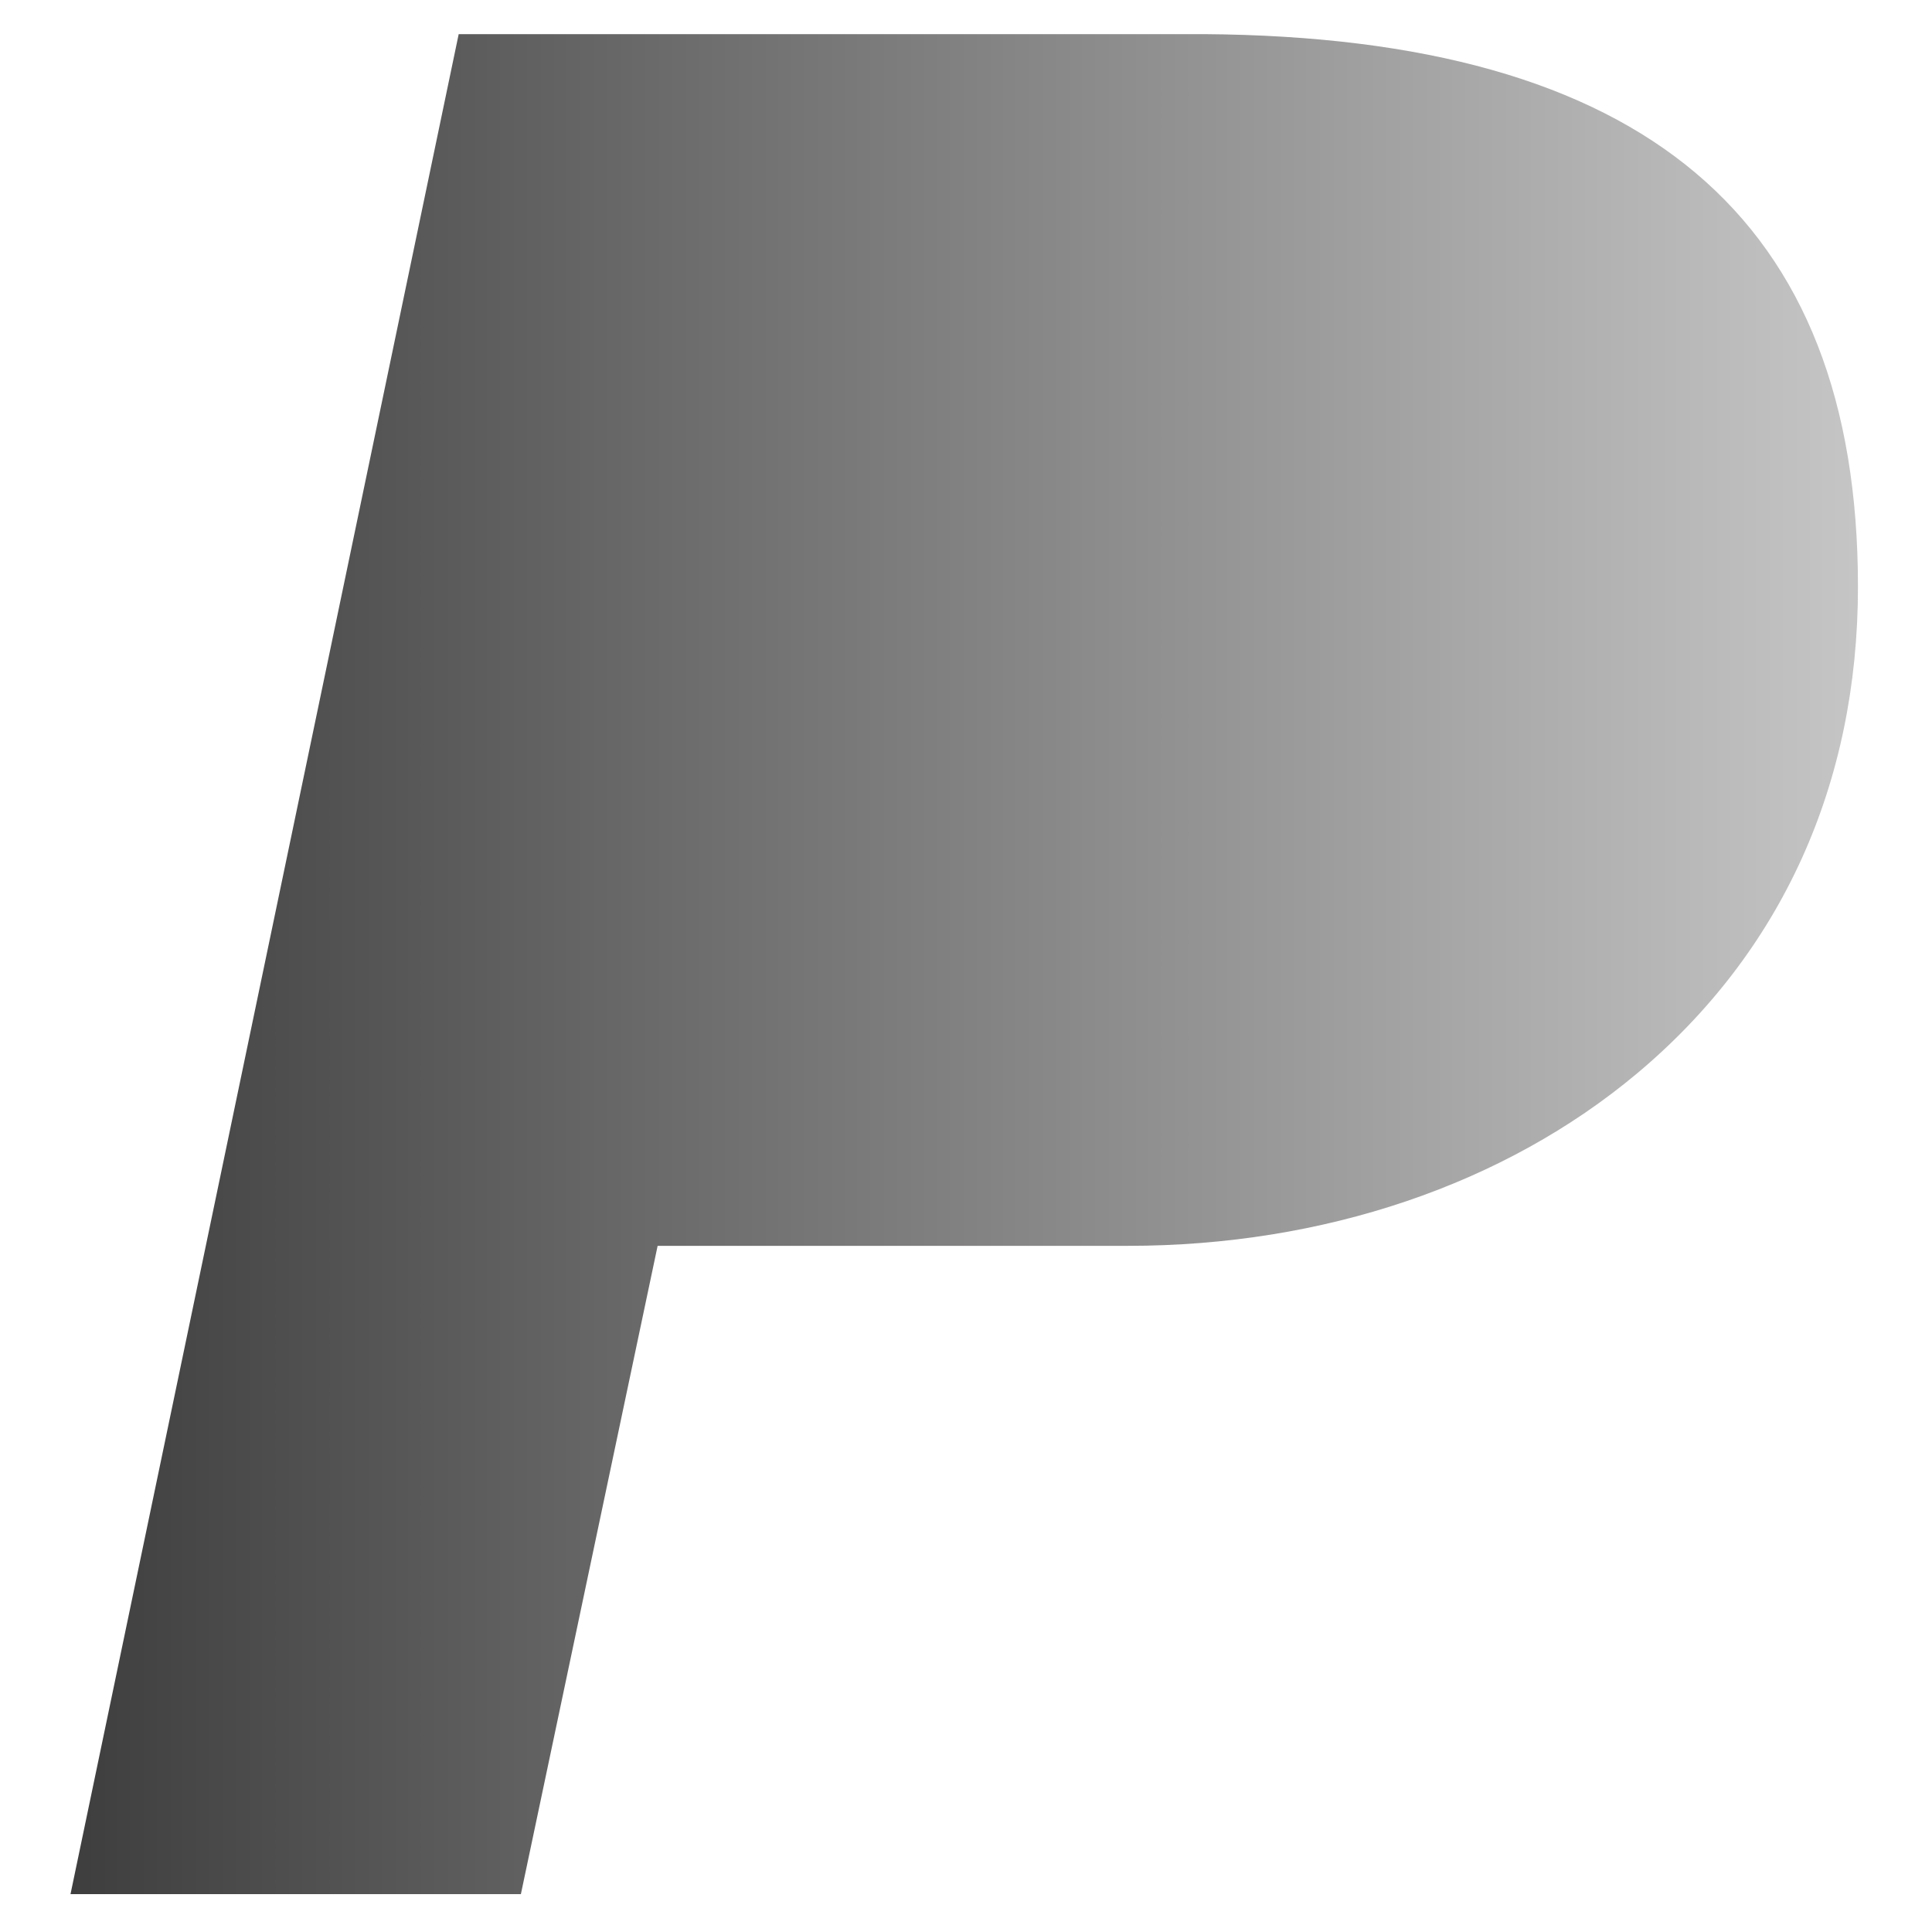<svg xmlns="http://www.w3.org/2000/svg" xmlns:xlink="http://www.w3.org/1999/xlink" width="500" zoomAndPan="magnify" viewBox="0 0 375 375" height="500" preserveAspectRatio="xMidYMid meet" version="1.0"><defs><clipPath id="e5b6f37537"><path d="M 13.684 6.625 L 360.629 6.625 L 360.629 367.652 L 13.684 367.652 Z M 13.684 6.625 " clip-rule="nonzero"/></clipPath><clipPath id="1eccdfba23"><path d="M 360.629 113.895 C 360.629 152.172 345.809 184.824 317.789 208.32 C 292.016 229.918 256.918 241.816 218.953 241.816 L 127.645 241.816 L 101.102 367.656 L 13.684 367.656 L 89.031 6.625 L 233.703 6.625 C 319.121 7.219 360.629 42.301 360.629 113.895 Z M 360.629 113.895 " clip-rule="nonzero"/></clipPath><linearGradient x1="-0" gradientTransform="matrix(0.721, 0, 0, 0.721, 13.683, 6.62)" y1="250.265" x2="481" gradientUnits="userSpaceOnUse" y2="250.265" id="197e005a91"><stop stop-opacity="1" stop-color="rgb(24.699%, 24.3%, 24.3%)" offset="0"/><stop stop-opacity="1" stop-color="rgb(24.904%, 24.506%, 24.506%)" offset="0.004"/><stop stop-opacity="1" stop-color="rgb(25.11%, 24.713%, 24.713%)" offset="0.008"/><stop stop-opacity="1" stop-color="rgb(25.316%, 24.919%, 24.919%)" offset="0.012"/><stop stop-opacity="1" stop-color="rgb(25.522%, 25.127%, 25.127%)" offset="0.016"/><stop stop-opacity="1" stop-color="rgb(25.726%, 25.334%, 25.334%)" offset="0.02"/><stop stop-opacity="1" stop-color="rgb(25.932%, 25.542%, 25.542%)" offset="0.023"/><stop stop-opacity="1" stop-color="rgb(26.137%, 25.748%, 25.748%)" offset="0.027"/><stop stop-opacity="1" stop-color="rgb(26.343%, 25.955%, 25.955%)" offset="0.031"/><stop stop-opacity="1" stop-color="rgb(26.547%, 26.163%, 26.163%)" offset="0.035"/><stop stop-opacity="1" stop-color="rgb(26.753%, 26.37%, 26.37%)" offset="0.039"/><stop stop-opacity="1" stop-color="rgb(26.959%, 26.576%, 26.576%)" offset="0.043"/><stop stop-opacity="1" stop-color="rgb(27.165%, 26.784%, 26.784%)" offset="0.047"/><stop stop-opacity="1" stop-color="rgb(27.37%, 26.99%, 26.99%)" offset="0.051"/><stop stop-opacity="1" stop-color="rgb(27.576%, 27.197%, 27.197%)" offset="0.055"/><stop stop-opacity="1" stop-color="rgb(27.78%, 27.405%, 27.405%)" offset="0.059"/><stop stop-opacity="1" stop-color="rgb(27.986%, 27.612%, 27.612%)" offset="0.062"/><stop stop-opacity="1" stop-color="rgb(28.192%, 27.818%, 27.818%)" offset="0.066"/><stop stop-opacity="1" stop-color="rgb(28.398%, 28.026%, 28.026%)" offset="0.07"/><stop stop-opacity="1" stop-color="rgb(28.603%, 28.232%, 28.232%)" offset="0.074"/><stop stop-opacity="1" stop-color="rgb(28.809%, 28.439%, 28.439%)" offset="0.078"/><stop stop-opacity="1" stop-color="rgb(29.013%, 28.647%, 28.647%)" offset="0.082"/><stop stop-opacity="1" stop-color="rgb(29.219%, 28.854%, 28.854%)" offset="0.086"/><stop stop-opacity="1" stop-color="rgb(29.425%, 29.06%, 29.06%)" offset="0.09"/><stop stop-opacity="1" stop-color="rgb(29.631%, 29.268%, 29.268%)" offset="0.094"/><stop stop-opacity="1" stop-color="rgb(29.836%, 29.474%, 29.474%)" offset="0.098"/><stop stop-opacity="1" stop-color="rgb(30.042%, 29.681%, 29.681%)" offset="0.102"/><stop stop-opacity="1" stop-color="rgb(30.246%, 29.889%, 29.889%)" offset="0.105"/><stop stop-opacity="1" stop-color="rgb(30.452%, 30.096%, 30.096%)" offset="0.109"/><stop stop-opacity="1" stop-color="rgb(30.658%, 30.302%, 30.302%)" offset="0.113"/><stop stop-opacity="1" stop-color="rgb(30.864%, 30.51%, 30.51%)" offset="0.117"/><stop stop-opacity="1" stop-color="rgb(31.068%, 30.717%, 30.717%)" offset="0.121"/><stop stop-opacity="1" stop-color="rgb(31.274%, 30.925%, 30.925%)" offset="0.125"/><stop stop-opacity="1" stop-color="rgb(31.479%, 31.131%, 31.131%)" offset="0.129"/><stop stop-opacity="1" stop-color="rgb(31.685%, 31.339%, 31.339%)" offset="0.133"/><stop stop-opacity="1" stop-color="rgb(31.891%, 31.544%, 31.544%)" offset="0.137"/><stop stop-opacity="1" stop-color="rgb(32.097%, 31.752%, 31.752%)" offset="0.141"/><stop stop-opacity="1" stop-color="rgb(32.301%, 31.96%, 31.96%)" offset="0.145"/><stop stop-opacity="1" stop-color="rgb(32.507%, 32.167%, 32.167%)" offset="0.148"/><stop stop-opacity="1" stop-color="rgb(32.712%, 32.373%, 32.373%)" offset="0.152"/><stop stop-opacity="1" stop-color="rgb(32.918%, 32.581%, 32.581%)" offset="0.156"/><stop stop-opacity="1" stop-color="rgb(33.122%, 32.787%, 32.787%)" offset="0.16"/><stop stop-opacity="1" stop-color="rgb(33.328%, 32.994%, 32.994%)" offset="0.164"/><stop stop-opacity="1" stop-color="rgb(33.534%, 33.202%, 33.202%)" offset="0.168"/><stop stop-opacity="1" stop-color="rgb(33.74%, 33.409%, 33.409%)" offset="0.172"/><stop stop-opacity="1" stop-color="rgb(33.945%, 33.615%, 33.615%)" offset="0.176"/><stop stop-opacity="1" stop-color="rgb(34.151%, 33.823%, 33.823%)" offset="0.18"/><stop stop-opacity="1" stop-color="rgb(34.355%, 34.029%, 34.029%)" offset="0.184"/><stop stop-opacity="1" stop-color="rgb(34.561%, 34.236%, 34.236%)" offset="0.188"/><stop stop-opacity="1" stop-color="rgb(34.767%, 34.444%, 34.444%)" offset="0.191"/><stop stop-opacity="1" stop-color="rgb(34.973%, 34.651%, 34.651%)" offset="0.195"/><stop stop-opacity="1" stop-color="rgb(35.178%, 34.857%, 34.857%)" offset="0.199"/><stop stop-opacity="1" stop-color="rgb(35.384%, 35.065%, 35.065%)" offset="0.203"/><stop stop-opacity="1" stop-color="rgb(35.588%, 35.271%, 35.271%)" offset="0.207"/><stop stop-opacity="1" stop-color="rgb(35.794%, 35.478%, 35.478%)" offset="0.211"/><stop stop-opacity="1" stop-color="rgb(36%, 35.686%, 35.686%)" offset="0.215"/><stop stop-opacity="1" stop-color="rgb(36.206%, 35.893%, 35.893%)" offset="0.219"/><stop stop-opacity="1" stop-color="rgb(36.411%, 36.099%, 36.099%)" offset="0.223"/><stop stop-opacity="1" stop-color="rgb(36.617%, 36.307%, 36.307%)" offset="0.227"/><stop stop-opacity="1" stop-color="rgb(36.821%, 36.514%, 36.514%)" offset="0.23"/><stop stop-opacity="1" stop-color="rgb(37.027%, 36.722%, 36.722%)" offset="0.234"/><stop stop-opacity="1" stop-color="rgb(37.233%, 36.928%, 36.928%)" offset="0.238"/><stop stop-opacity="1" stop-color="rgb(37.439%, 37.135%, 37.135%)" offset="0.242"/><stop stop-opacity="1" stop-color="rgb(37.643%, 37.341%, 37.341%)" offset="0.246"/><stop stop-opacity="1" stop-color="rgb(37.849%, 37.549%, 37.549%)" offset="0.25"/><stop stop-opacity="1" stop-color="rgb(38.054%, 37.756%, 37.756%)" offset="0.254"/><stop stop-opacity="1" stop-color="rgb(38.26%, 37.964%, 37.964%)" offset="0.258"/><stop stop-opacity="1" stop-color="rgb(38.464%, 38.17%, 38.17%)" offset="0.262"/><stop stop-opacity="1" stop-color="rgb(38.67%, 38.377%, 38.377%)" offset="0.266"/><stop stop-opacity="1" stop-color="rgb(38.876%, 38.583%, 38.583%)" offset="0.27"/><stop stop-opacity="1" stop-color="rgb(39.082%, 38.791%, 38.791%)" offset="0.273"/><stop stop-opacity="1" stop-color="rgb(39.287%, 38.998%, 38.998%)" offset="0.277"/><stop stop-opacity="1" stop-color="rgb(39.493%, 39.206%, 39.206%)" offset="0.281"/><stop stop-opacity="1" stop-color="rgb(39.697%, 39.412%, 39.412%)" offset="0.285"/><stop stop-opacity="1" stop-color="rgb(39.903%, 39.619%, 39.619%)" offset="0.289"/><stop stop-opacity="1" stop-color="rgb(40.109%, 39.825%, 39.825%)" offset="0.293"/><stop stop-opacity="1" stop-color="rgb(40.315%, 40.033%, 40.033%)" offset="0.297"/><stop stop-opacity="1" stop-color="rgb(40.52%, 40.24%, 40.24%)" offset="0.301"/><stop stop-opacity="1" stop-color="rgb(40.726%, 40.448%, 40.448%)" offset="0.305"/><stop stop-opacity="1" stop-color="rgb(40.93%, 40.654%, 40.654%)" offset="0.309"/><stop stop-opacity="1" stop-color="rgb(41.136%, 40.862%, 40.862%)" offset="0.312"/><stop stop-opacity="1" stop-color="rgb(41.342%, 41.069%, 41.069%)" offset="0.316"/><stop stop-opacity="1" stop-color="rgb(41.548%, 41.277%, 41.277%)" offset="0.32"/><stop stop-opacity="1" stop-color="rgb(41.753%, 41.483%, 41.483%)" offset="0.324"/><stop stop-opacity="1" stop-color="rgb(41.959%, 41.69%, 41.69%)" offset="0.328"/><stop stop-opacity="1" stop-color="rgb(42.163%, 41.896%, 41.896%)" offset="0.332"/><stop stop-opacity="1" stop-color="rgb(42.369%, 42.104%, 42.104%)" offset="0.336"/><stop stop-opacity="1" stop-color="rgb(42.575%, 42.311%, 42.311%)" offset="0.34"/><stop stop-opacity="1" stop-color="rgb(42.781%, 42.519%, 42.519%)" offset="0.344"/><stop stop-opacity="1" stop-color="rgb(42.986%, 42.725%, 42.725%)" offset="0.348"/><stop stop-opacity="1" stop-color="rgb(43.192%, 42.932%, 42.932%)" offset="0.352"/><stop stop-opacity="1" stop-color="rgb(43.396%, 43.138%, 43.138%)" offset="0.355"/><stop stop-opacity="1" stop-color="rgb(43.602%, 43.346%, 43.346%)" offset="0.359"/><stop stop-opacity="1" stop-color="rgb(43.808%, 43.553%, 43.553%)" offset="0.363"/><stop stop-opacity="1" stop-color="rgb(44.014%, 43.761%, 43.761%)" offset="0.367"/><stop stop-opacity="1" stop-color="rgb(44.218%, 43.967%, 43.967%)" offset="0.371"/><stop stop-opacity="1" stop-color="rgb(44.424%, 44.174%, 44.174%)" offset="0.375"/><stop stop-opacity="1" stop-color="rgb(44.629%, 44.38%, 44.38%)" offset="0.379"/><stop stop-opacity="1" stop-color="rgb(44.835%, 44.588%, 44.588%)" offset="0.383"/><stop stop-opacity="1" stop-color="rgb(45.039%, 44.795%, 44.795%)" offset="0.387"/><stop stop-opacity="1" stop-color="rgb(45.245%, 45.003%, 45.003%)" offset="0.391"/><stop stop-opacity="1" stop-color="rgb(45.451%, 45.209%, 45.209%)" offset="0.395"/><stop stop-opacity="1" stop-color="rgb(45.657%, 45.416%, 45.416%)" offset="0.398"/><stop stop-opacity="1" stop-color="rgb(45.862%, 45.622%, 45.622%)" offset="0.402"/><stop stop-opacity="1" stop-color="rgb(46.068%, 45.83%, 45.83%)" offset="0.406"/><stop stop-opacity="1" stop-color="rgb(46.272%, 46.037%, 46.037%)" offset="0.41"/><stop stop-opacity="1" stop-color="rgb(46.478%, 46.245%, 46.245%)" offset="0.414"/><stop stop-opacity="1" stop-color="rgb(46.684%, 46.451%, 46.451%)" offset="0.418"/><stop stop-opacity="1" stop-color="rgb(46.89%, 46.658%, 46.658%)" offset="0.422"/><stop stop-opacity="1" stop-color="rgb(47.095%, 46.866%, 46.866%)" offset="0.426"/><stop stop-opacity="1" stop-color="rgb(47.301%, 47.073%, 47.073%)" offset="0.43"/><stop stop-opacity="1" stop-color="rgb(47.505%, 47.279%, 47.279%)" offset="0.434"/><stop stop-opacity="1" stop-color="rgb(47.711%, 47.487%, 47.487%)" offset="0.438"/><stop stop-opacity="1" stop-color="rgb(47.917%, 47.693%, 47.693%)" offset="0.441"/><stop stop-opacity="1" stop-color="rgb(48.123%, 47.9%, 47.9%)" offset="0.445"/><stop stop-opacity="1" stop-color="rgb(48.328%, 48.108%, 48.108%)" offset="0.449"/><stop stop-opacity="1" stop-color="rgb(48.534%, 48.315%, 48.315%)" offset="0.453"/><stop stop-opacity="1" stop-color="rgb(48.738%, 48.521%, 48.521%)" offset="0.457"/><stop stop-opacity="1" stop-color="rgb(48.944%, 48.729%, 48.729%)" offset="0.461"/><stop stop-opacity="1" stop-color="rgb(49.15%, 48.935%, 48.935%)" offset="0.465"/><stop stop-opacity="1" stop-color="rgb(49.356%, 49.142%, 49.142%)" offset="0.469"/><stop stop-opacity="1" stop-color="rgb(49.561%, 49.35%, 49.35%)" offset="0.473"/><stop stop-opacity="1" stop-color="rgb(49.767%, 49.557%, 49.557%)" offset="0.477"/><stop stop-opacity="1" stop-color="rgb(49.971%, 49.763%, 49.763%)" offset="0.48"/><stop stop-opacity="1" stop-color="rgb(50.177%, 49.971%, 49.971%)" offset="0.484"/><stop stop-opacity="1" stop-color="rgb(50.383%, 50.177%, 50.177%)" offset="0.488"/><stop stop-opacity="1" stop-color="rgb(50.589%, 50.385%, 50.385%)" offset="0.492"/><stop stop-opacity="1" stop-color="rgb(50.793%, 50.592%, 50.592%)" offset="0.496"/><stop stop-opacity="1" stop-color="rgb(50.999%, 50.8%, 50.8%)" offset="0.5"/><stop stop-opacity="1" stop-color="rgb(51.204%, 51.006%, 51.006%)" offset="0.504"/><stop stop-opacity="1" stop-color="rgb(51.41%, 51.213%, 51.213%)" offset="0.508"/><stop stop-opacity="1" stop-color="rgb(51.614%, 51.421%, 51.421%)" offset="0.512"/><stop stop-opacity="1" stop-color="rgb(51.82%, 51.628%, 51.628%)" offset="0.516"/><stop stop-opacity="1" stop-color="rgb(52.026%, 51.834%, 51.834%)" offset="0.52"/><stop stop-opacity="1" stop-color="rgb(52.232%, 52.042%, 52.042%)" offset="0.523"/><stop stop-opacity="1" stop-color="rgb(52.437%, 52.248%, 52.248%)" offset="0.527"/><stop stop-opacity="1" stop-color="rgb(52.643%, 52.455%, 52.455%)" offset="0.531"/><stop stop-opacity="1" stop-color="rgb(52.847%, 52.663%, 52.663%)" offset="0.535"/><stop stop-opacity="1" stop-color="rgb(53.053%, 52.87%, 52.87%)" offset="0.539"/><stop stop-opacity="1" stop-color="rgb(53.259%, 53.076%, 53.076%)" offset="0.543"/><stop stop-opacity="1" stop-color="rgb(53.465%, 53.284%, 53.284%)" offset="0.547"/><stop stop-opacity="1" stop-color="rgb(53.67%, 53.49%, 53.49%)" offset="0.551"/><stop stop-opacity="1" stop-color="rgb(53.876%, 53.697%, 53.697%)" offset="0.555"/><stop stop-opacity="1" stop-color="rgb(54.08%, 53.905%, 53.905%)" offset="0.559"/><stop stop-opacity="1" stop-color="rgb(54.286%, 54.112%, 54.112%)" offset="0.562"/><stop stop-opacity="1" stop-color="rgb(54.492%, 54.318%, 54.318%)" offset="0.566"/><stop stop-opacity="1" stop-color="rgb(54.698%, 54.526%, 54.526%)" offset="0.57"/><stop stop-opacity="1" stop-color="rgb(54.903%, 54.732%, 54.732%)" offset="0.574"/><stop stop-opacity="1" stop-color="rgb(55.109%, 54.939%, 54.939%)" offset="0.578"/><stop stop-opacity="1" stop-color="rgb(55.313%, 55.147%, 55.147%)" offset="0.582"/><stop stop-opacity="1" stop-color="rgb(55.519%, 55.354%, 55.354%)" offset="0.586"/><stop stop-opacity="1" stop-color="rgb(55.725%, 55.56%, 55.56%)" offset="0.59"/><stop stop-opacity="1" stop-color="rgb(55.931%, 55.768%, 55.768%)" offset="0.594"/><stop stop-opacity="1" stop-color="rgb(56.136%, 55.974%, 55.974%)" offset="0.598"/><stop stop-opacity="1" stop-color="rgb(56.342%, 56.181%, 56.181%)" offset="0.602"/><stop stop-opacity="1" stop-color="rgb(56.546%, 56.389%, 56.389%)" offset="0.605"/><stop stop-opacity="1" stop-color="rgb(56.752%, 56.596%, 56.596%)" offset="0.609"/><stop stop-opacity="1" stop-color="rgb(56.958%, 56.802%, 56.802%)" offset="0.613"/><stop stop-opacity="1" stop-color="rgb(57.164%, 57.01%, 57.01%)" offset="0.617"/><stop stop-opacity="1" stop-color="rgb(57.368%, 57.217%, 57.217%)" offset="0.621"/><stop stop-opacity="1" stop-color="rgb(57.574%, 57.425%, 57.425%)" offset="0.625"/><stop stop-opacity="1" stop-color="rgb(57.779%, 57.631%, 57.631%)" offset="0.629"/><stop stop-opacity="1" stop-color="rgb(57.985%, 57.838%, 57.838%)" offset="0.633"/><stop stop-opacity="1" stop-color="rgb(58.189%, 58.044%, 58.044%)" offset="0.637"/><stop stop-opacity="1" stop-color="rgb(58.395%, 58.252%, 58.252%)" offset="0.641"/><stop stop-opacity="1" stop-color="rgb(58.601%, 58.459%, 58.459%)" offset="0.645"/><stop stop-opacity="1" stop-color="rgb(58.807%, 58.667%, 58.667%)" offset="0.648"/><stop stop-opacity="1" stop-color="rgb(59.012%, 58.873%, 58.873%)" offset="0.652"/><stop stop-opacity="1" stop-color="rgb(59.218%, 59.081%, 59.081%)" offset="0.656"/><stop stop-opacity="1" stop-color="rgb(59.422%, 59.286%, 59.286%)" offset="0.66"/><stop stop-opacity="1" stop-color="rgb(59.628%, 59.494%, 59.494%)" offset="0.664"/><stop stop-opacity="1" stop-color="rgb(59.834%, 59.702%, 59.702%)" offset="0.668"/><stop stop-opacity="1" stop-color="rgb(60.04%, 59.909%, 59.909%)" offset="0.672"/><stop stop-opacity="1" stop-color="rgb(60.245%, 60.115%, 60.115%)" offset="0.676"/><stop stop-opacity="1" stop-color="rgb(60.451%, 60.323%, 60.323%)" offset="0.68"/><stop stop-opacity="1" stop-color="rgb(60.655%, 60.529%, 60.529%)" offset="0.684"/><stop stop-opacity="1" stop-color="rgb(60.861%, 60.736%, 60.736%)" offset="0.688"/><stop stop-opacity="1" stop-color="rgb(61.067%, 60.944%, 60.944%)" offset="0.691"/><stop stop-opacity="1" stop-color="rgb(61.273%, 61.151%, 61.151%)" offset="0.695"/><stop stop-opacity="1" stop-color="rgb(61.478%, 61.357%, 61.357%)" offset="0.699"/><stop stop-opacity="1" stop-color="rgb(61.684%, 61.565%, 61.565%)" offset="0.703"/><stop stop-opacity="1" stop-color="rgb(61.888%, 61.772%, 61.772%)" offset="0.707"/><stop stop-opacity="1" stop-color="rgb(62.094%, 61.98%, 61.98%)" offset="0.711"/><stop stop-opacity="1" stop-color="rgb(62.3%, 62.186%, 62.186%)" offset="0.715"/><stop stop-opacity="1" stop-color="rgb(62.506%, 62.393%, 62.393%)" offset="0.719"/><stop stop-opacity="1" stop-color="rgb(62.711%, 62.599%, 62.599%)" offset="0.723"/><stop stop-opacity="1" stop-color="rgb(62.917%, 62.807%, 62.807%)" offset="0.727"/><stop stop-opacity="1" stop-color="rgb(63.121%, 63.014%, 63.014%)" offset="0.73"/><stop stop-opacity="1" stop-color="rgb(63.327%, 63.222%, 63.222%)" offset="0.734"/><stop stop-opacity="1" stop-color="rgb(63.533%, 63.428%, 63.428%)" offset="0.738"/><stop stop-opacity="1" stop-color="rgb(63.739%, 63.635%, 63.635%)" offset="0.742"/><stop stop-opacity="1" stop-color="rgb(63.943%, 63.841%, 63.841%)" offset="0.746"/><stop stop-opacity="1" stop-color="rgb(64.149%, 64.049%, 64.049%)" offset="0.75"/><stop stop-opacity="1" stop-color="rgb(64.354%, 64.256%, 64.256%)" offset="0.754"/><stop stop-opacity="1" stop-color="rgb(64.56%, 64.464%, 64.464%)" offset="0.758"/><stop stop-opacity="1" stop-color="rgb(64.764%, 64.67%, 64.67%)" offset="0.762"/><stop stop-opacity="1" stop-color="rgb(64.97%, 64.877%, 64.877%)" offset="0.766"/><stop stop-opacity="1" stop-color="rgb(65.176%, 65.083%, 65.083%)" offset="0.77"/><stop stop-opacity="1" stop-color="rgb(65.382%, 65.291%, 65.291%)" offset="0.773"/><stop stop-opacity="1" stop-color="rgb(65.587%, 65.498%, 65.498%)" offset="0.777"/><stop stop-opacity="1" stop-color="rgb(65.793%, 65.706%, 65.706%)" offset="0.781"/><stop stop-opacity="1" stop-color="rgb(65.997%, 65.912%, 65.912%)" offset="0.785"/><stop stop-opacity="1" stop-color="rgb(66.203%, 66.119%, 66.119%)" offset="0.789"/><stop stop-opacity="1" stop-color="rgb(66.409%, 66.325%, 66.325%)" offset="0.793"/><stop stop-opacity="1" stop-color="rgb(66.615%, 66.533%, 66.533%)" offset="0.797"/><stop stop-opacity="1" stop-color="rgb(66.82%, 66.74%, 66.74%)" offset="0.801"/><stop stop-opacity="1" stop-color="rgb(67.026%, 66.948%, 66.948%)" offset="0.805"/><stop stop-opacity="1" stop-color="rgb(67.23%, 67.154%, 67.154%)" offset="0.809"/><stop stop-opacity="1" stop-color="rgb(67.436%, 67.361%, 67.361%)" offset="0.812"/><stop stop-opacity="1" stop-color="rgb(67.642%, 67.569%, 67.569%)" offset="0.816"/><stop stop-opacity="1" stop-color="rgb(67.848%, 67.776%, 67.776%)" offset="0.82"/><stop stop-opacity="1" stop-color="rgb(68.053%, 67.982%, 67.982%)" offset="0.824"/><stop stop-opacity="1" stop-color="rgb(68.259%, 68.19%, 68.19%)" offset="0.828"/><stop stop-opacity="1" stop-color="rgb(68.463%, 68.396%, 68.396%)" offset="0.832"/><stop stop-opacity="1" stop-color="rgb(68.669%, 68.604%, 68.604%)" offset="0.836"/><stop stop-opacity="1" stop-color="rgb(68.875%, 68.811%, 68.811%)" offset="0.84"/><stop stop-opacity="1" stop-color="rgb(69.081%, 69.019%, 69.019%)" offset="0.844"/><stop stop-opacity="1" stop-color="rgb(69.286%, 69.225%, 69.225%)" offset="0.848"/><stop stop-opacity="1" stop-color="rgb(69.492%, 69.432%, 69.432%)" offset="0.852"/><stop stop-opacity="1" stop-color="rgb(69.696%, 69.638%, 69.638%)" offset="0.855"/><stop stop-opacity="1" stop-color="rgb(69.902%, 69.846%, 69.846%)" offset="0.859"/><stop stop-opacity="1" stop-color="rgb(70.108%, 70.053%, 70.053%)" offset="0.863"/><stop stop-opacity="1" stop-color="rgb(70.314%, 70.261%, 70.261%)" offset="0.867"/><stop stop-opacity="1" stop-color="rgb(70.518%, 70.467%, 70.467%)" offset="0.871"/><stop stop-opacity="1" stop-color="rgb(70.724%, 70.674%, 70.674%)" offset="0.875"/><stop stop-opacity="1" stop-color="rgb(70.929%, 70.88%, 70.88%)" offset="0.879"/><stop stop-opacity="1" stop-color="rgb(71.135%, 71.088%, 71.088%)" offset="0.883"/><stop stop-opacity="1" stop-color="rgb(71.339%, 71.295%, 71.295%)" offset="0.887"/><stop stop-opacity="1" stop-color="rgb(71.545%, 71.503%, 71.503%)" offset="0.891"/><stop stop-opacity="1" stop-color="rgb(71.751%, 71.709%, 71.709%)" offset="0.895"/><stop stop-opacity="1" stop-color="rgb(71.957%, 71.916%, 71.916%)" offset="0.898"/><stop stop-opacity="1" stop-color="rgb(72.162%, 72.124%, 72.124%)" offset="0.902"/><stop stop-opacity="1" stop-color="rgb(72.368%, 72.331%, 72.331%)" offset="0.906"/><stop stop-opacity="1" stop-color="rgb(72.572%, 72.537%, 72.537%)" offset="0.91"/><stop stop-opacity="1" stop-color="rgb(72.778%, 72.745%, 72.745%)" offset="0.914"/><stop stop-opacity="1" stop-color="rgb(72.984%, 72.951%, 72.951%)" offset="0.918"/><stop stop-opacity="1" stop-color="rgb(73.19%, 73.158%, 73.158%)" offset="0.922"/><stop stop-opacity="1" stop-color="rgb(73.395%, 73.366%, 73.366%)" offset="0.926"/><stop stop-opacity="1" stop-color="rgb(73.601%, 73.573%, 73.573%)" offset="0.93"/><stop stop-opacity="1" stop-color="rgb(73.805%, 73.779%, 73.779%)" offset="0.934"/><stop stop-opacity="1" stop-color="rgb(74.011%, 73.987%, 73.987%)" offset="0.938"/><stop stop-opacity="1" stop-color="rgb(74.217%, 74.193%, 74.193%)" offset="0.941"/><stop stop-opacity="1" stop-color="rgb(74.423%, 74.4%, 74.4%)" offset="0.945"/><stop stop-opacity="1" stop-color="rgb(74.628%, 74.608%, 74.608%)" offset="0.949"/><stop stop-opacity="1" stop-color="rgb(74.834%, 74.815%, 74.815%)" offset="0.953"/><stop stop-opacity="1" stop-color="rgb(75.038%, 75.021%, 75.021%)" offset="0.957"/><stop stop-opacity="1" stop-color="rgb(75.244%, 75.229%, 75.229%)" offset="0.961"/><stop stop-opacity="1" stop-color="rgb(75.45%, 75.435%, 75.435%)" offset="0.965"/><stop stop-opacity="1" stop-color="rgb(75.656%, 75.642%, 75.642%)" offset="0.969"/><stop stop-opacity="1" stop-color="rgb(75.861%, 75.85%, 75.85%)" offset="0.973"/><stop stop-opacity="1" stop-color="rgb(76.067%, 76.057%, 76.057%)" offset="0.977"/><stop stop-opacity="1" stop-color="rgb(76.271%, 76.263%, 76.263%)" offset="0.98"/><stop stop-opacity="1" stop-color="rgb(76.477%, 76.471%, 76.471%)" offset="0.984"/><stop stop-opacity="1" stop-color="rgb(76.683%, 76.677%, 76.677%)" offset="0.988"/><stop stop-opacity="1" stop-color="rgb(76.889%, 76.884%, 76.884%)" offset="0.992"/><stop stop-opacity="1" stop-color="rgb(77.094%, 77.092%, 77.092%)" offset="0.996"/><stop stop-opacity="1" stop-color="rgb(77.299%, 77.299%, 77.299%)" offset="1"/></linearGradient></defs><g clip-path="url(#e5b6f37537)"><g clip-path="url(#1eccdfba23)"><path fill="url(#197e005a91)" d="M 13.684 6.625 L 13.684 367.652 L 360.629 367.652 L 360.629 6.625 Z M 13.684 6.625 " fill-rule="nonzero"/></g></g></svg>